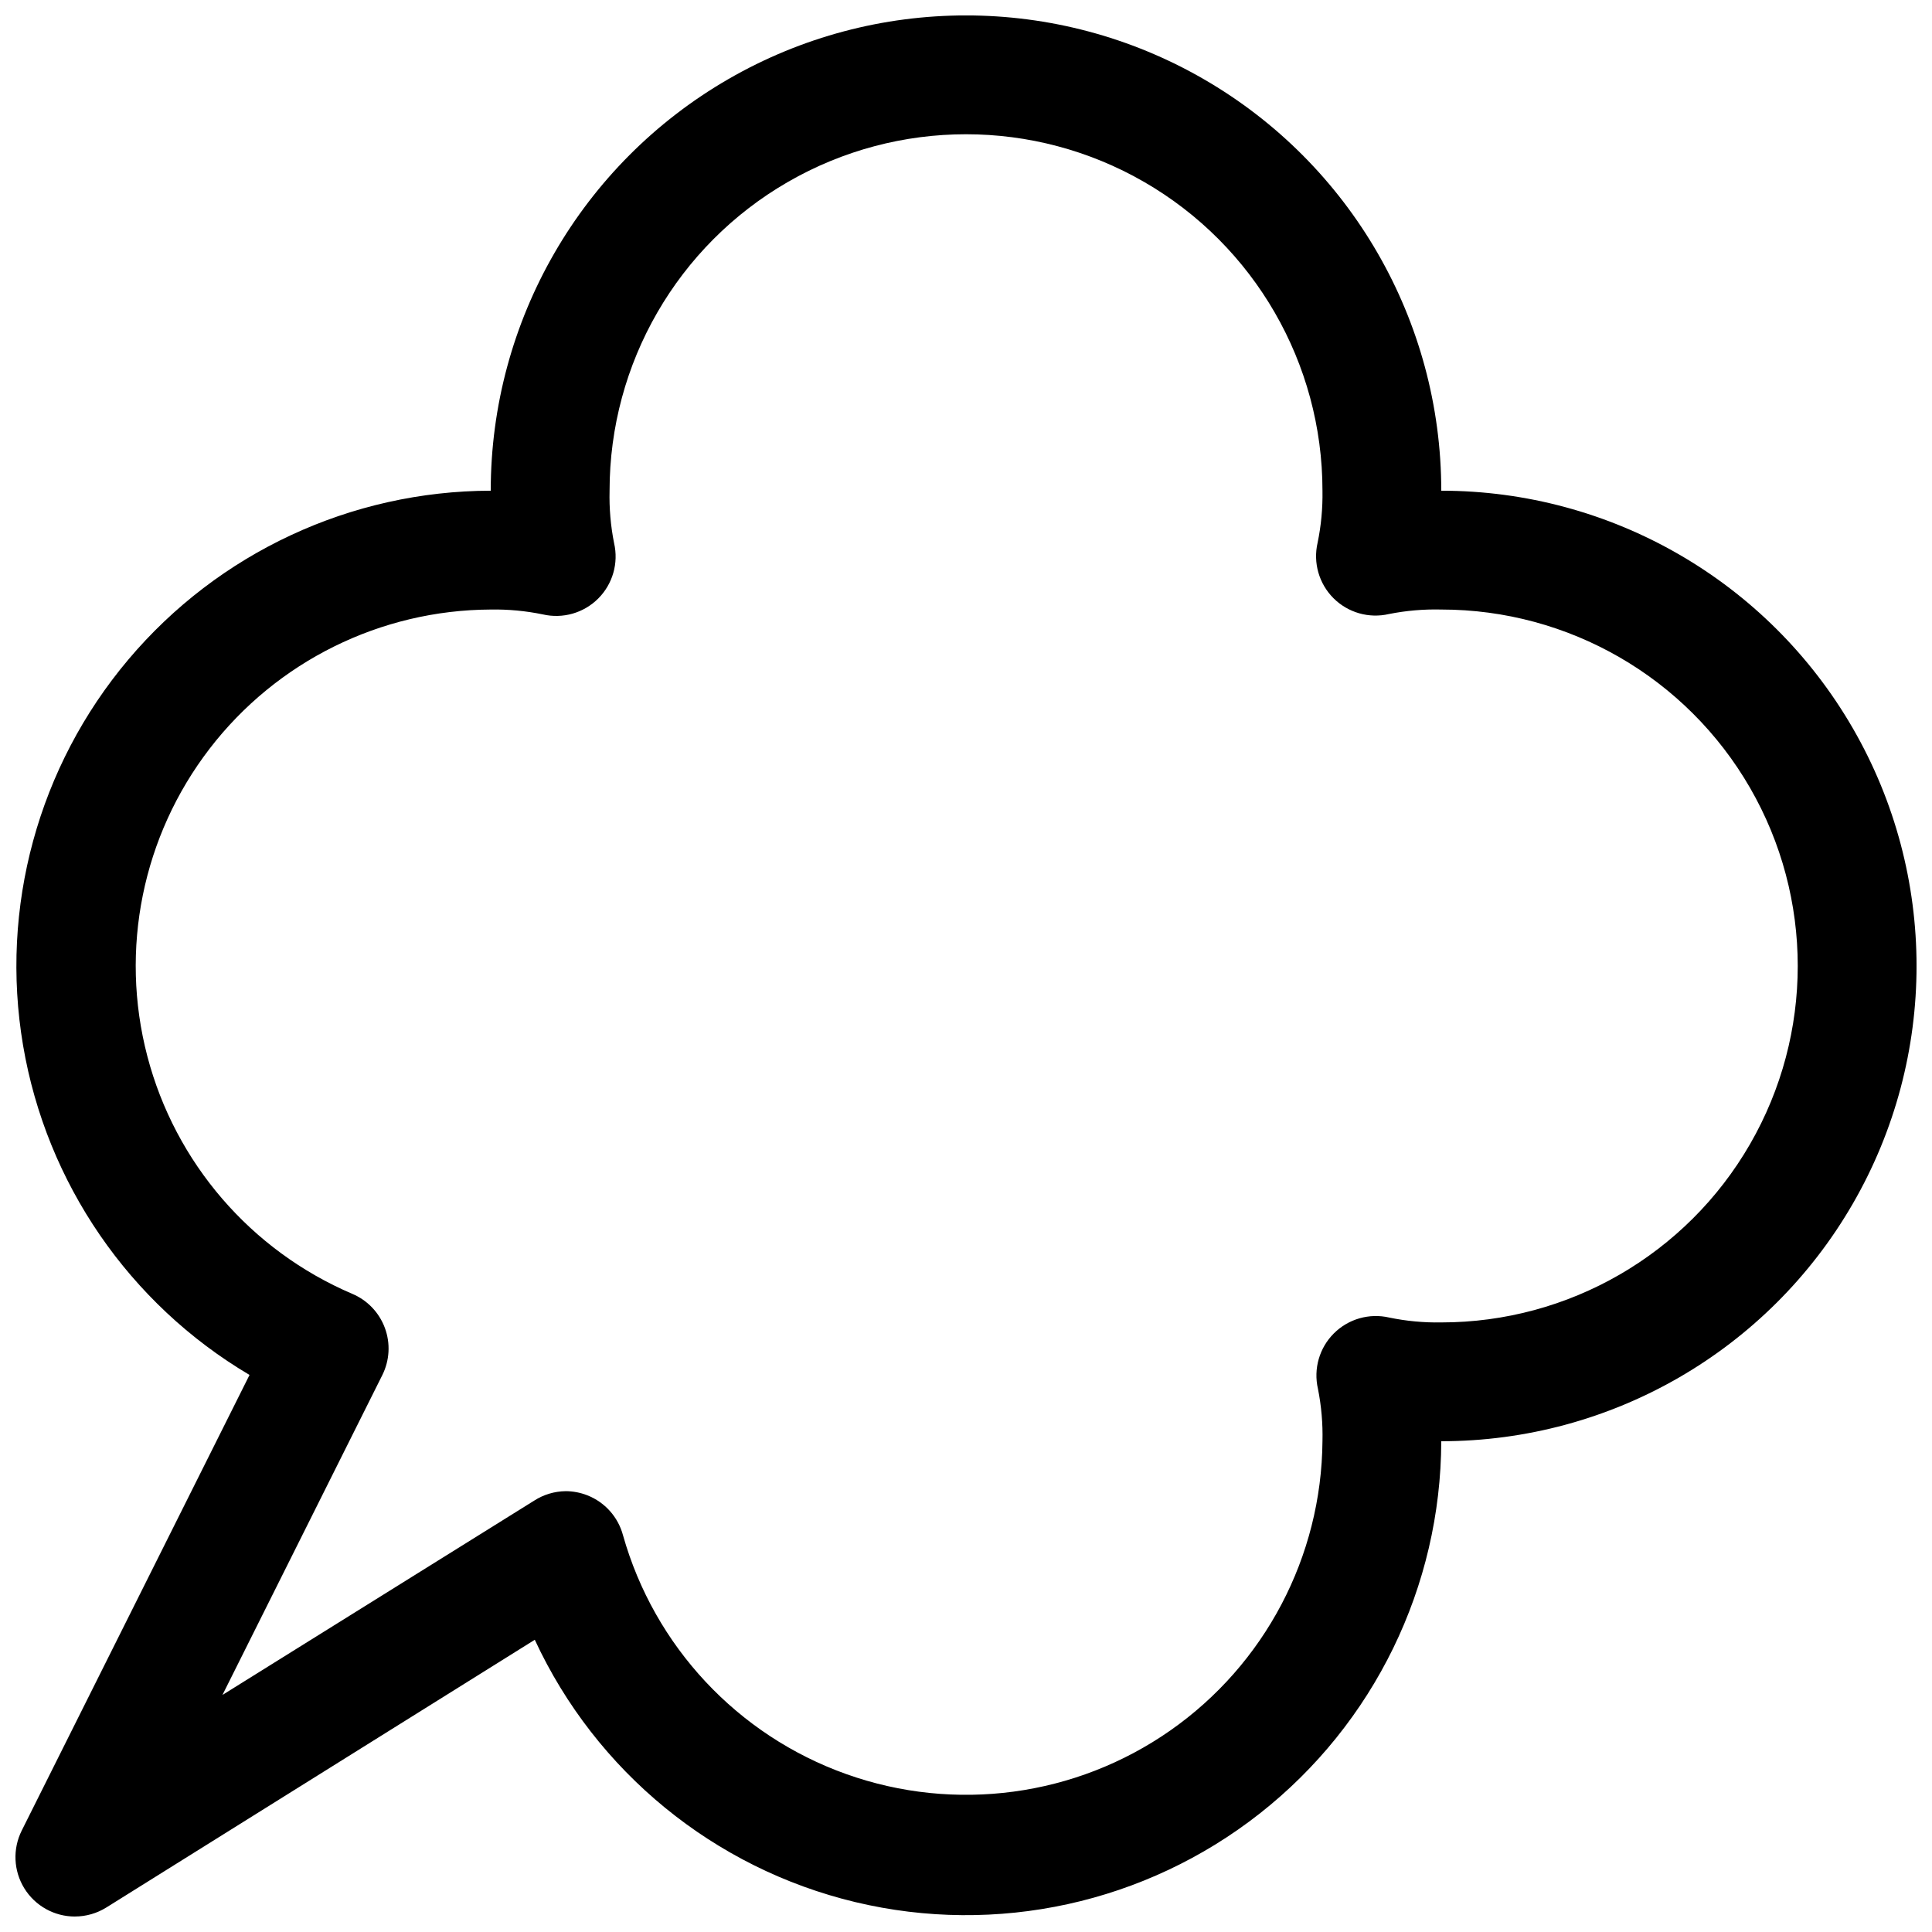 <?xml version="1.0" encoding="UTF-8"?>
<!-- Uploaded to: ICON Repo, www.svgrepo.com, Generator: ICON Repo Mixer Tools -->
<svg width="800px" height="800px" version="1.1" viewBox="144 144 512 512" xmlns="http://www.w3.org/2000/svg">
 <defs>
  <clipPath id="a">
   <path d="m148.09 148.09h503.81v503.81h-503.81z"/>
  </clipPath>
 </defs>
 <g clip-path="url(#a)">
  <path d="m163.84 651.9c-5.457 0-10.527-2.828-13.395-7.473-2.867-4.644-3.125-10.441-0.68-15.324l60.363-120.73c-31.875-18.867-53.824-50.812-60.016-87.336-6.188-36.52 4.012-73.914 27.887-102.23 23.879-28.32 59.008-44.695 96.051-44.766 0-45 24.004-86.578 62.977-109.08 38.969-22.5 86.98-22.5 125.95 0 38.969 22.5 62.973 64.078 62.973 109.08 45 0 86.582 24.004 109.08 62.977 22.5 38.969 22.5 86.98 0 125.95-22.496 38.969-64.078 62.973-109.08 62.973-0.105 38.508-17.824 74.848-48.09 98.648-30.27 23.805-69.762 32.453-107.21 23.484-37.445-8.973-68.73-34.582-84.926-69.516l-113.54 70.945c-2.504 1.562-5.394 2.391-8.348 2.391zm130.05-112.73c1.973 0.008 3.926 0.383 5.762 1.102 4.652 1.828 8.156 5.754 9.449 10.582 8.309 29.43 30.352 53.016 59.156 63.293 28.801 10.281 60.797 5.981 85.863-11.535 25.066-17.52 40.102-46.086 40.348-76.668 0.117-4.656-0.285-9.312-1.195-13.883-1.227-5.297 0.363-10.848 4.207-14.691 3.84-3.84 9.395-5.43 14.688-4.203 4.535 0.938 9.16 1.367 13.789 1.289 33.75 0 64.938-18.004 81.809-47.23 16.875-29.227 16.875-65.238 0-94.465-16.871-29.227-48.059-47.23-81.809-47.23-4.656-0.117-9.312 0.285-13.883 1.195-5.297 1.227-10.848-0.363-14.691-4.203-3.84-3.844-5.43-9.395-4.203-14.688 0.938-4.539 1.367-9.164 1.289-13.793 0-33.75-18.004-64.934-47.23-81.809-29.227-16.875-65.238-16.875-94.465 0s-47.23 48.059-47.23 81.809c-0.117 4.656 0.285 9.316 1.195 13.887 1.227 5.293-0.363 10.844-4.203 14.688-3.844 3.844-9.395 5.43-14.688 4.203-4.539-0.934-9.164-1.367-13.793-1.289-29.203 0.117-56.711 13.734-74.512 36.887-17.801 23.152-23.891 53.234-16.496 81.488 7.391 28.25 27.434 51.496 54.293 62.965 4.016 1.688 7.152 4.969 8.66 9.055 1.512 4.09 1.258 8.617-0.695 12.516l-42.352 84.734 82.594-51.484c2.488-1.609 5.383-2.481 8.344-2.519z"/>
 </g>
</svg>